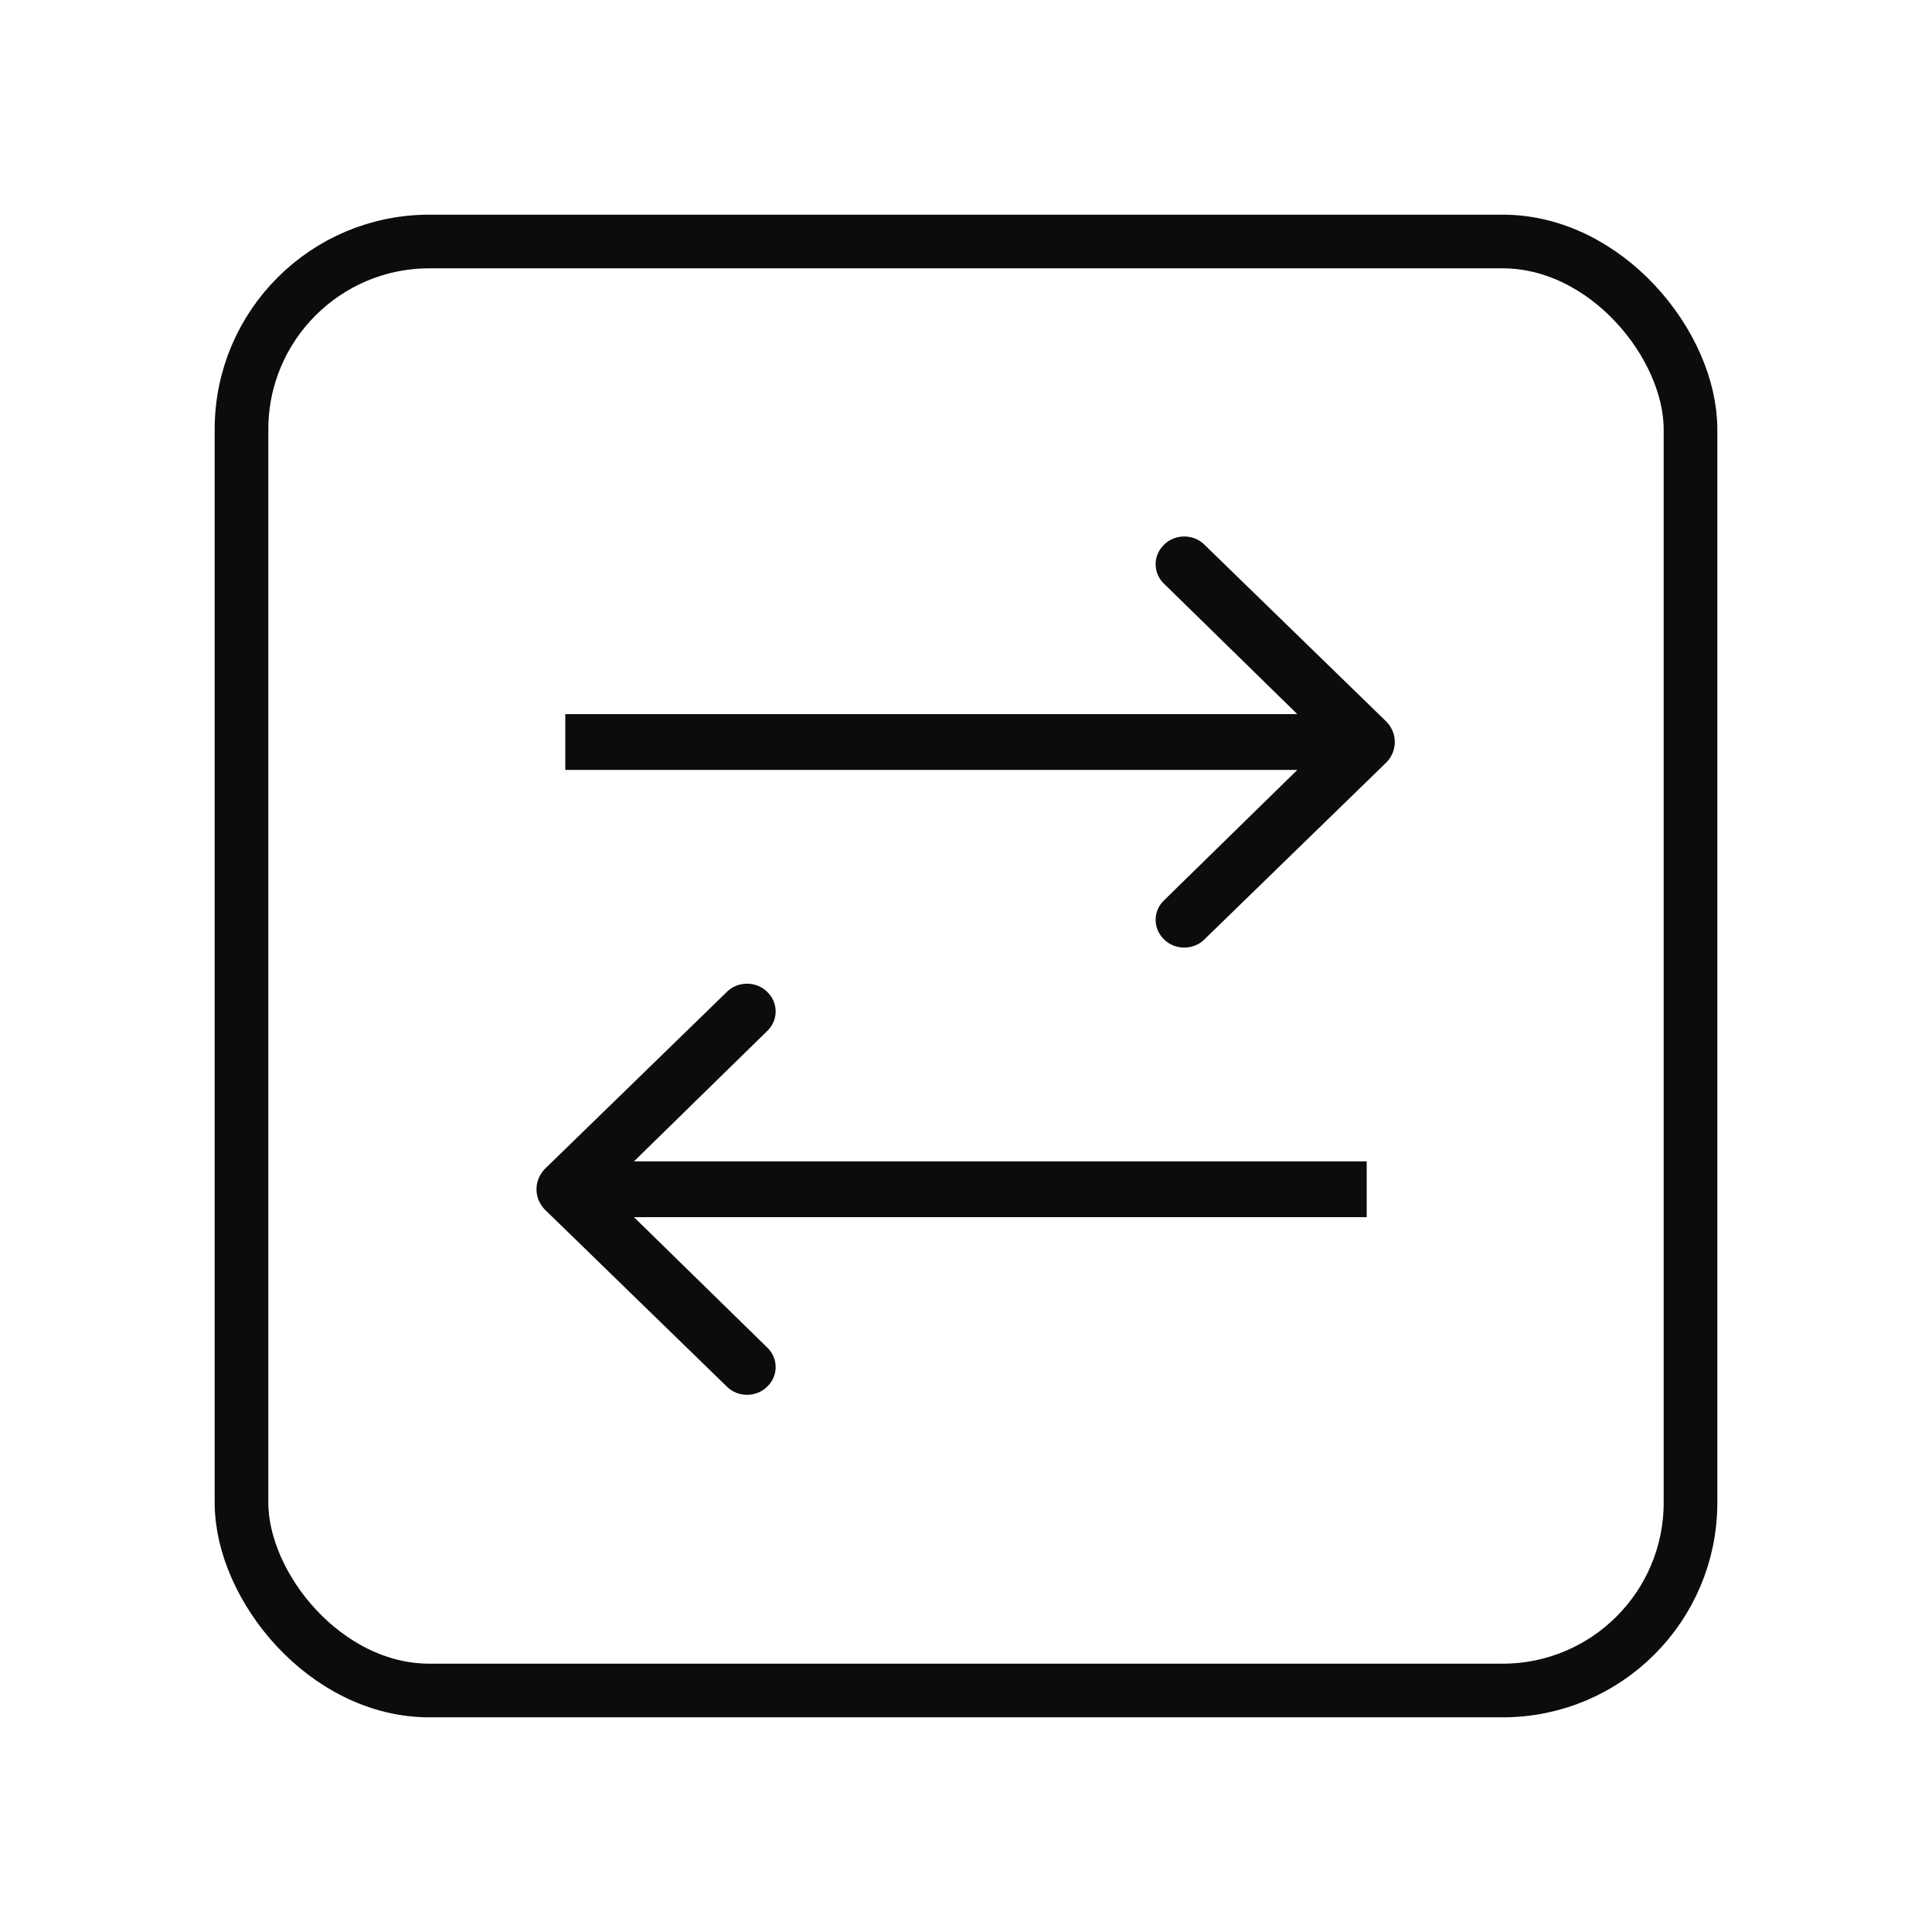 <svg width="27" height="27" viewBox="0 0 27 27" fill="none" xmlns="http://www.w3.org/2000/svg" xmlns:xlink="http://www.w3.org/1999/xlink">
	<desc>
			Created with Pixso.
	</desc>
	<defs/>
	<rect id="Frame 1000003848" rx="2.625" width="20.25" height="20.25" transform="translate(3.375 3.375)" stroke="#0B0D0C" stroke-opacity="1" stroke-width="0.75"/>
	<path id="Vector (Stroke)" d="M16.83 7.61L19.38 10.09C19.53 10.25 19.53 10.49 19.38 10.65L16.83 13.13C16.68 13.28 16.42 13.28 16.27 13.13C16.11 12.98 16.11 12.73 16.27 12.58L18.13 10.76L7.9 10.76L7.9 9.98L18.13 9.98L16.27 8.16C16.11 8.01 16.11 7.76 16.27 7.61C16.42 7.46 16.68 7.46 16.83 7.61ZM7.61 16.9C7.46 16.74 7.46 16.5 7.61 16.34L10.16 13.86C10.31 13.71 10.57 13.71 10.72 13.86C10.88 14.01 10.88 14.26 10.72 14.41L8.86 16.23L19.1 16.23L19.1 17.01L8.86 17.01L10.72 18.83C10.88 18.98 10.88 19.23 10.72 19.38C10.57 19.53 10.31 19.53 10.16 19.38L7.61 16.9Z" fill="#0B0D0C" fill-opacity="1" fill-rule="evenodd"/>
</svg>
